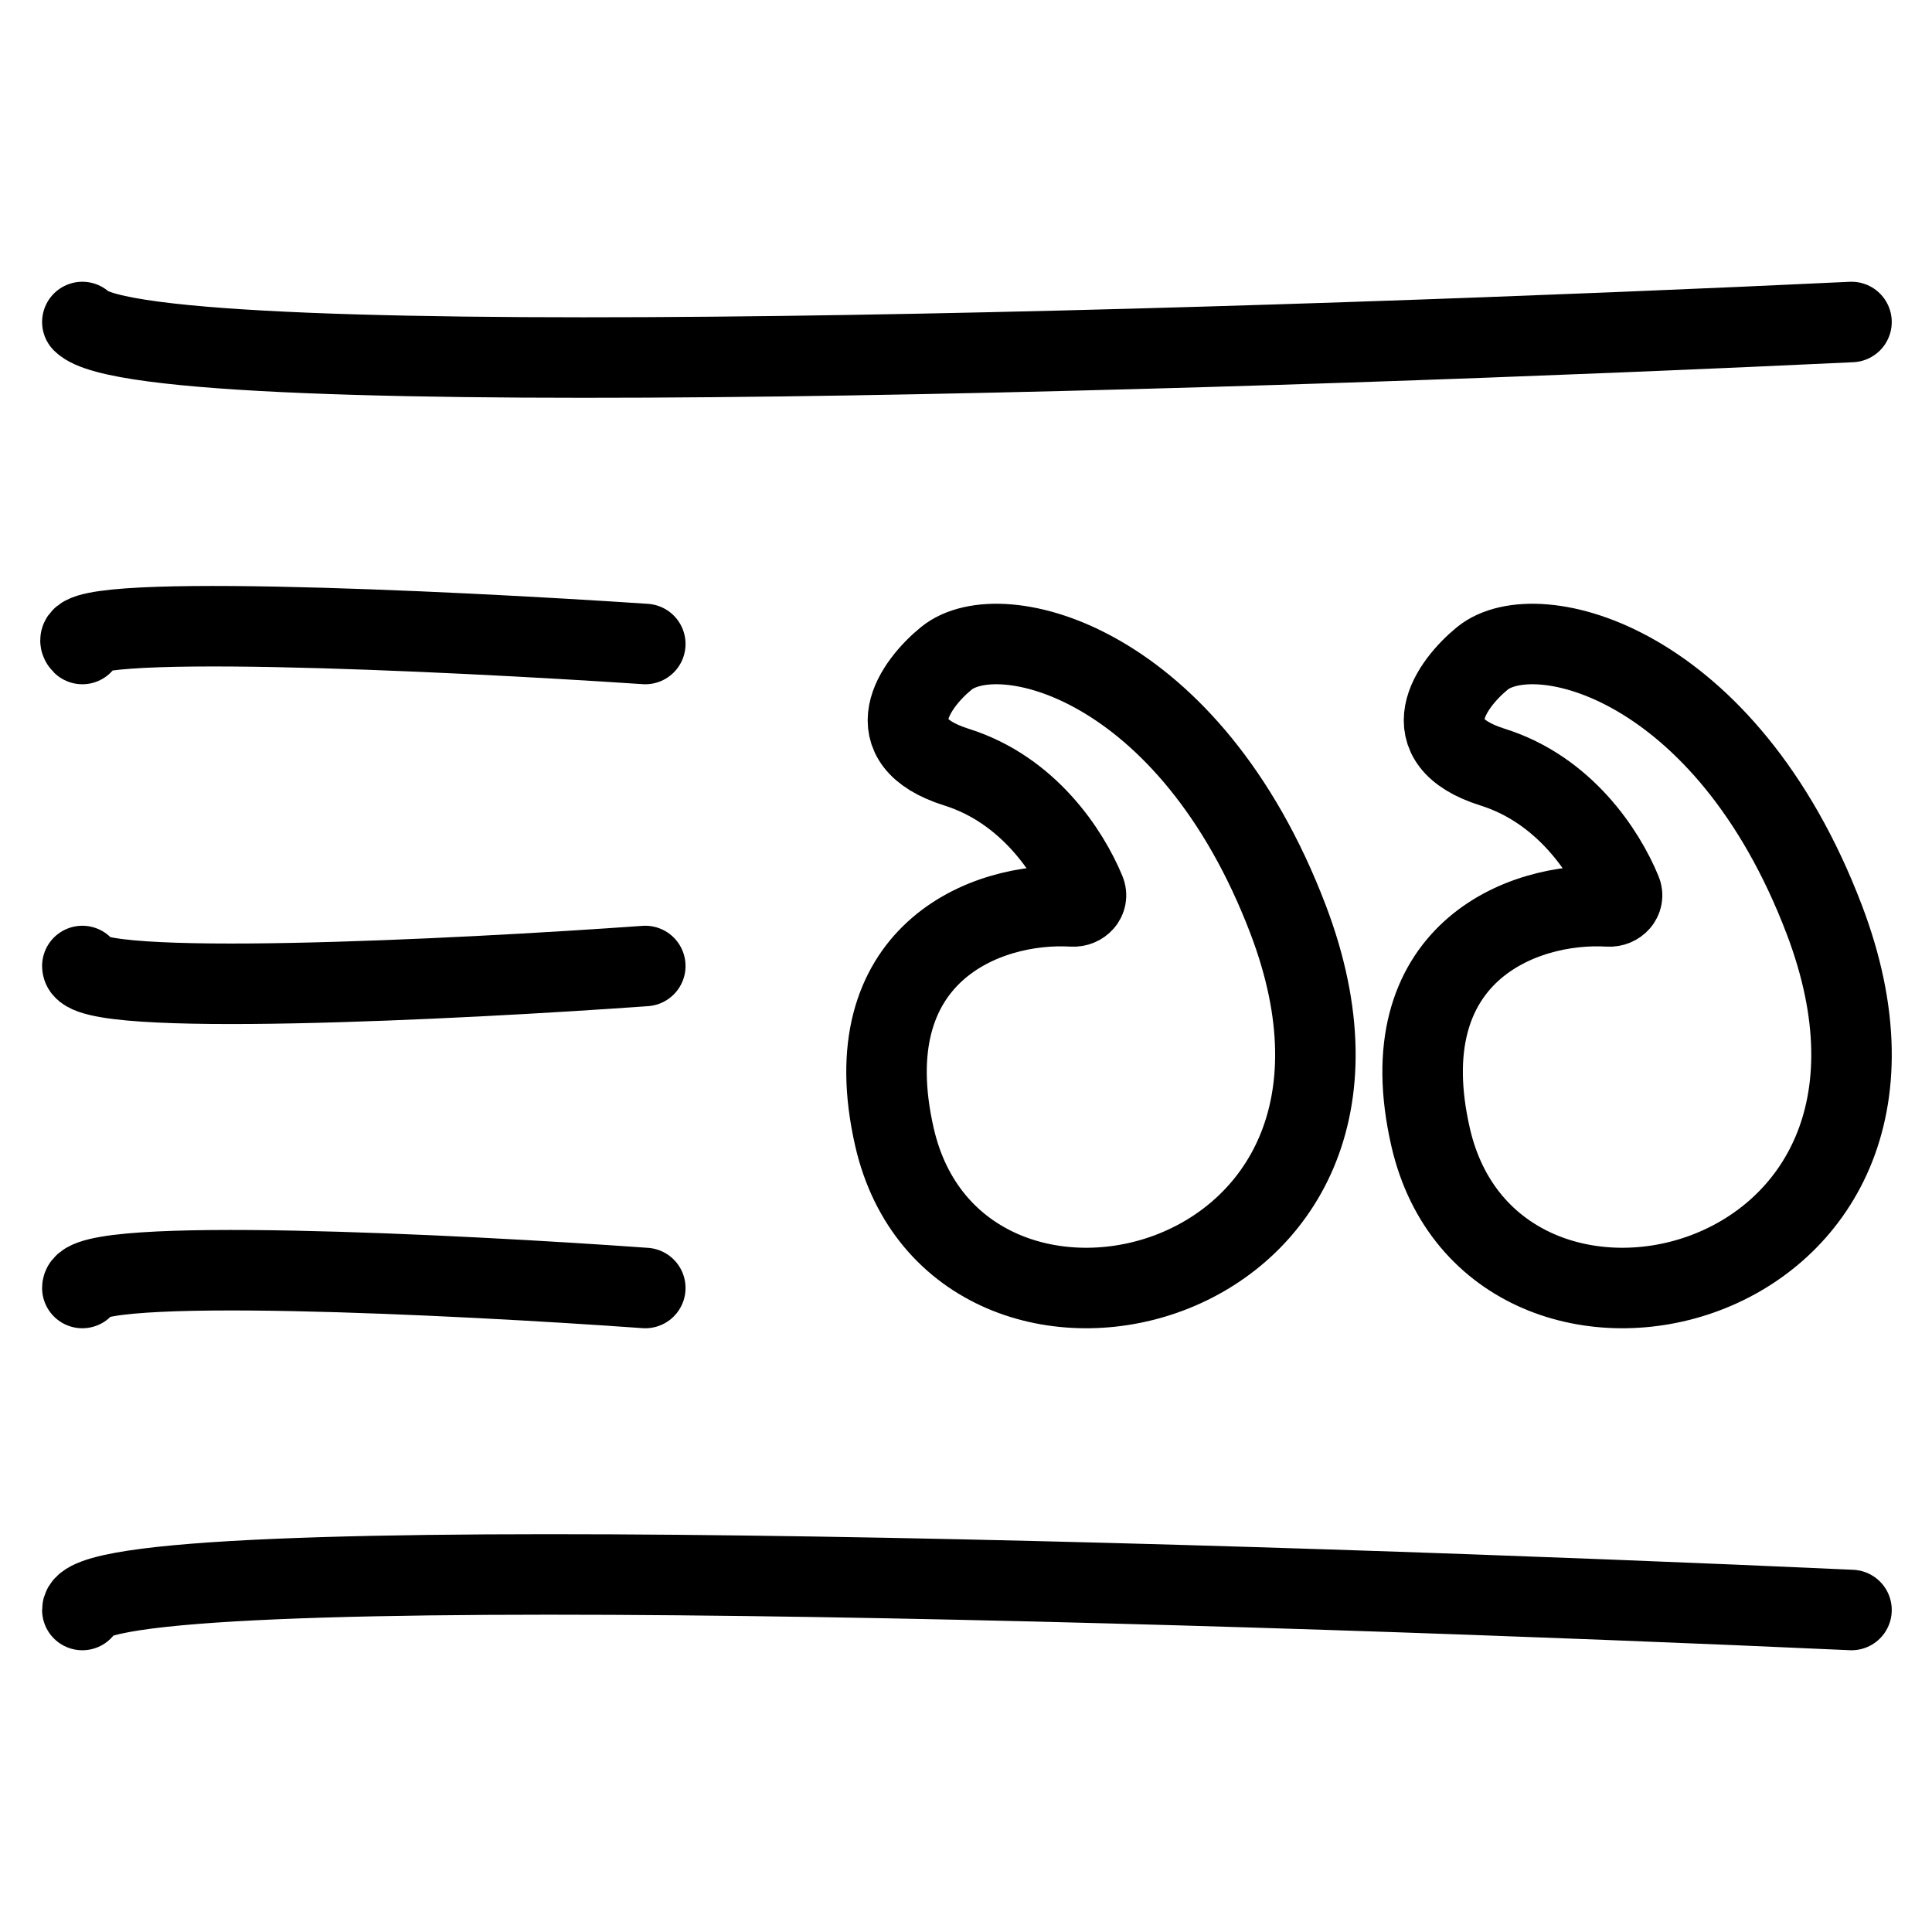 <svg width="24" height="24" viewBox="0 0 24 24" fill="none" xmlns="http://www.w3.org/2000/svg">
<path d="M23 4C16.007 4.333 1.822 4.8 1.023 4M23 20C15.674 19.667 1.023 19.2 1.023 20M8.016 16C5.685 15.833 1.023 15.6 1.023 16M8.016 12C5.685 12.167 1.023 12.4 1.023 12M8.016 8C5.518 7.833 0.623 7.6 1.023 8M13.324 11.26C12.231 11.195 10.594 11.858 11.111 14.124C11.883 17.502 17.802 16.15 16.001 11.421C14.779 8.215 12.416 7.638 11.755 8.179C11.368 8.494 10.854 9.206 11.883 9.53C12.771 9.809 13.276 10.578 13.481 11.073C13.521 11.171 13.433 11.267 13.324 11.26ZM19.984 11.26C18.89 11.195 17.253 11.858 17.771 14.124C18.543 17.502 24.462 16.15 22.661 11.421C21.439 8.215 19.076 7.638 18.414 8.179C18.028 8.494 17.513 9.206 18.543 9.53C19.431 9.809 19.936 10.578 20.14 11.073C20.181 11.171 20.092 11.267 19.984 11.26Z" stroke="black" stroke-linecap="round"/>
</svg>
